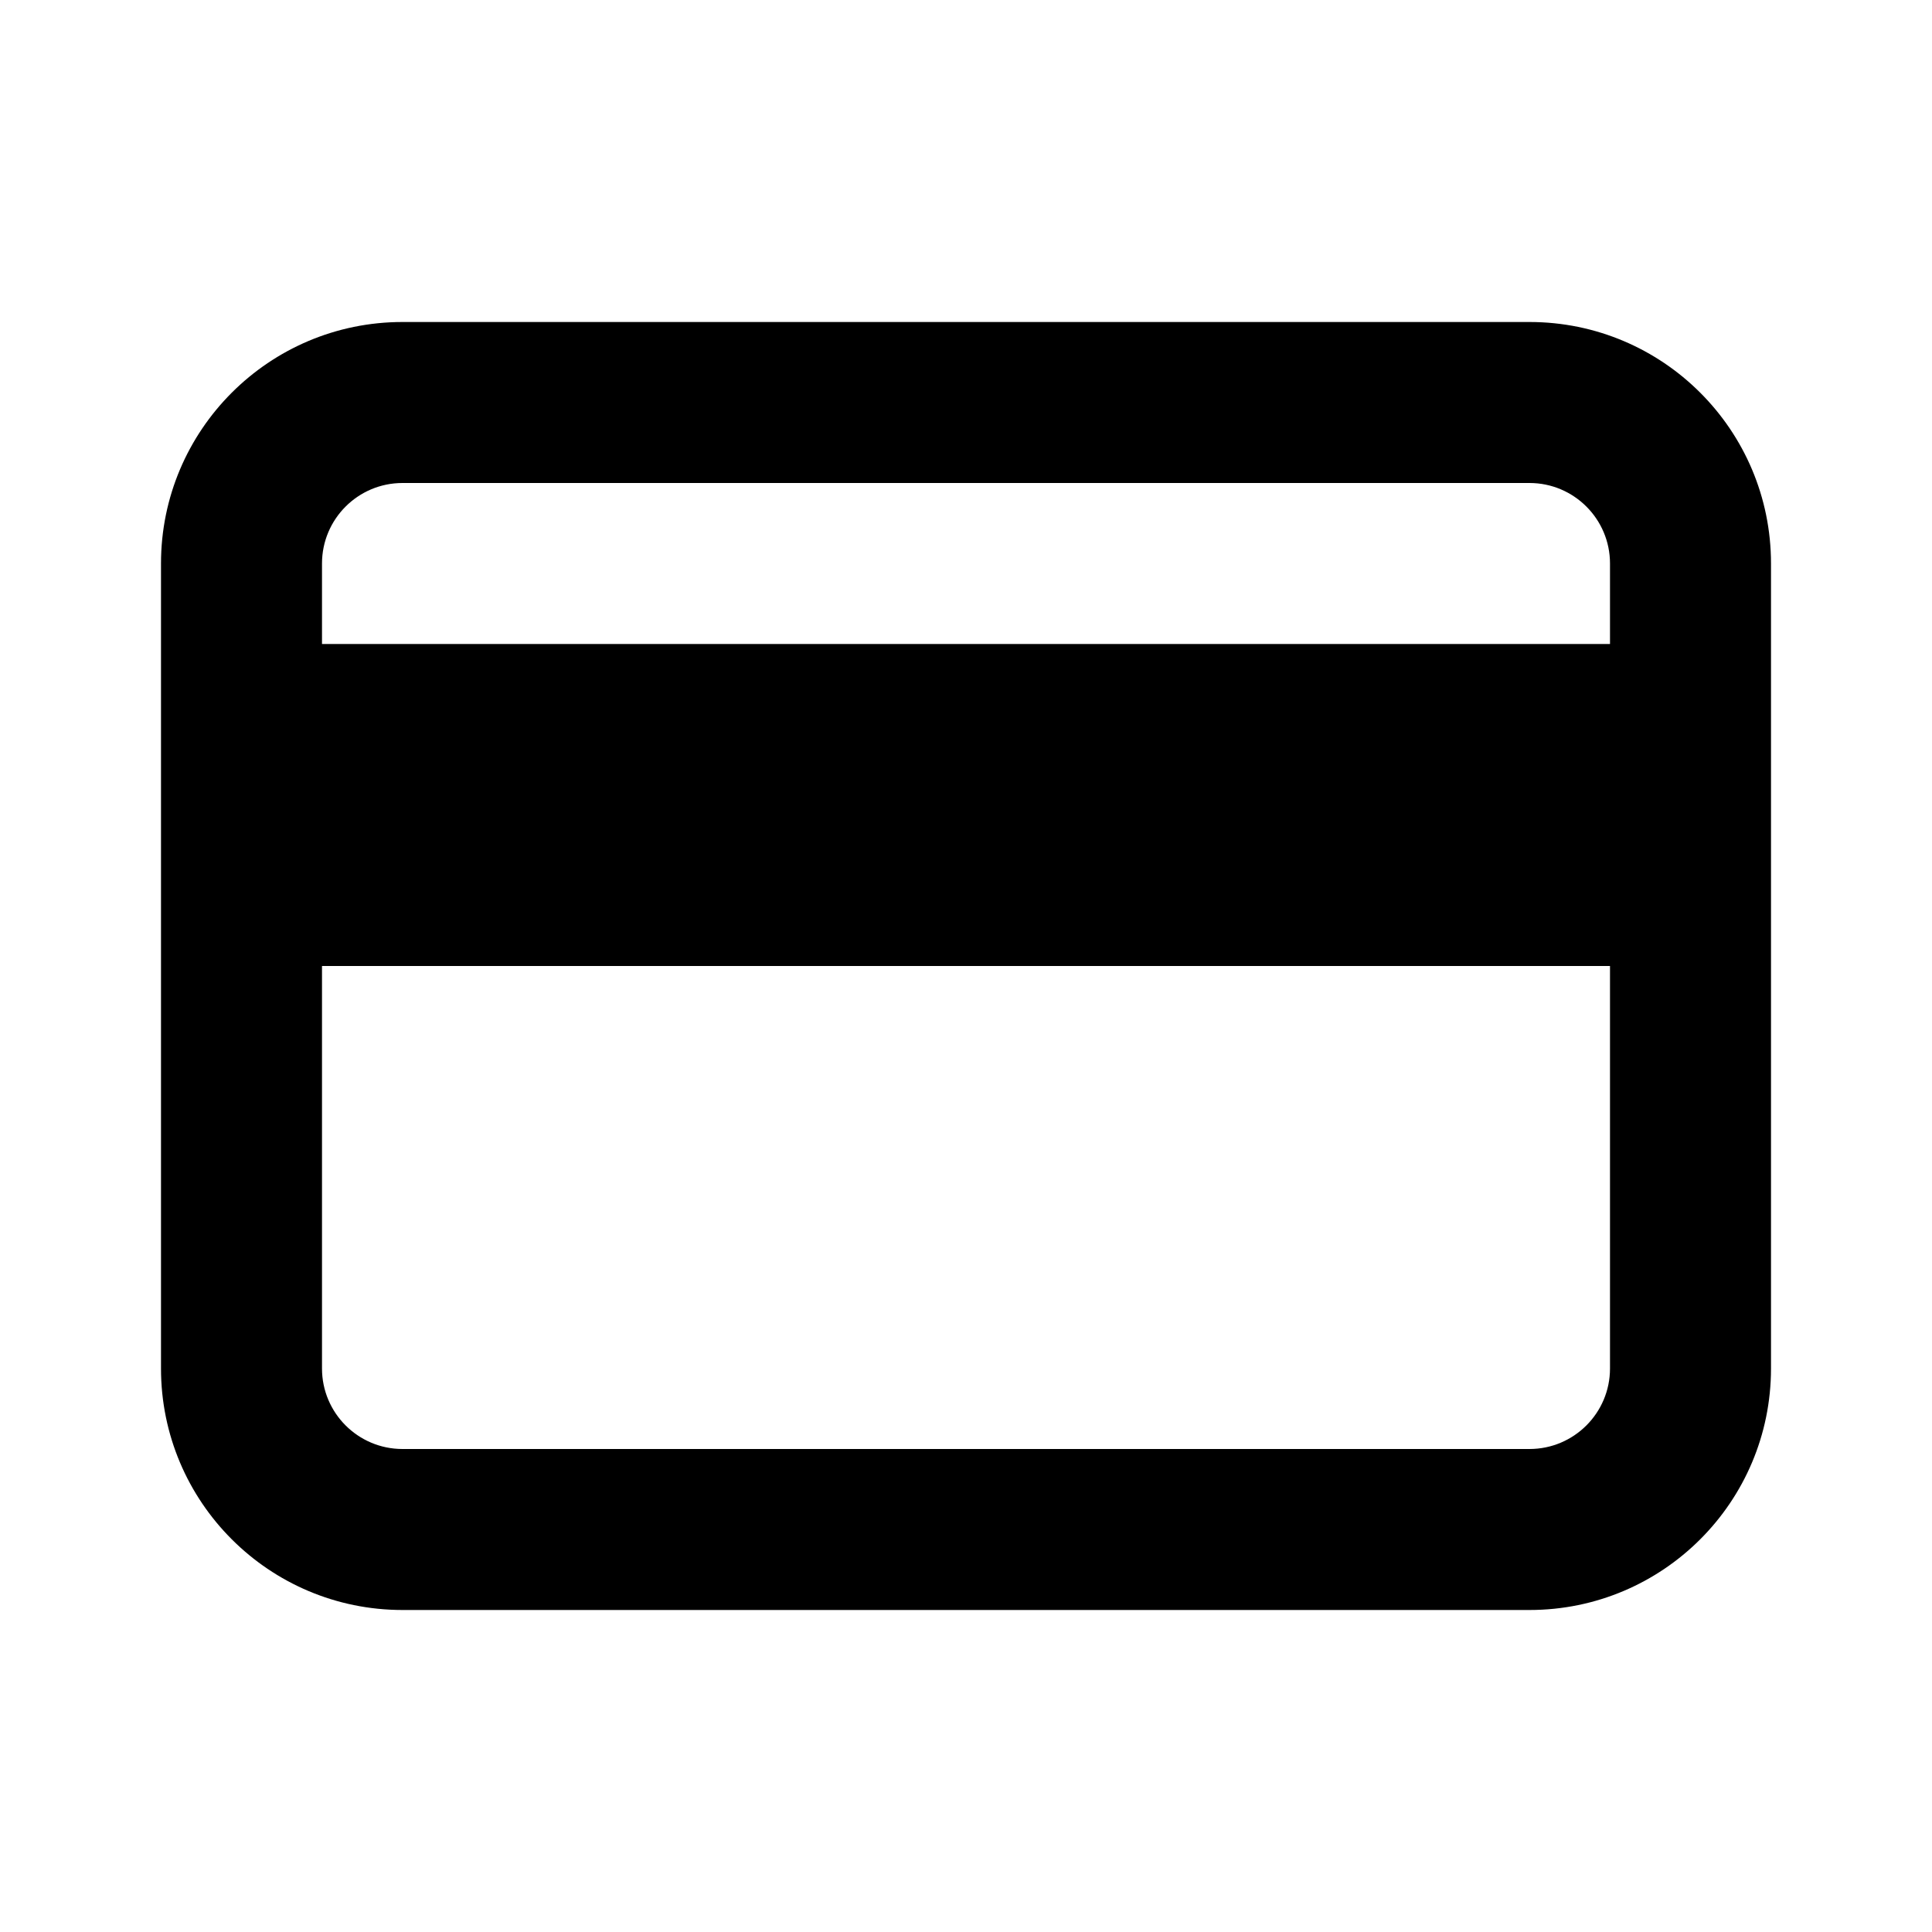 <svg xmlns="http://www.w3.org/2000/svg" width="24" height="24" viewBox="0 0 24 24">
  <path fill-rule="evenodd" d="M19,4 C20.657,4 22,5.343 22,7 L22,17 C22,18.657 20.657,20 19,20 L5,20 C3.343,20 2,18.657 2,17 L2,7 C2,5.343 3.343,4 5,4 L19,4 Z M4,12 L4,17 C4,17.552 4.448,18 5,18 L19,18 C19.552,18 20,17.552 20,17 L20,12 L4,12 Z M4,8 L20,8 L20,7 C20,6.448 19.552,6 19,6 L5,6 C4.448,6 4,6.448 4,7 L4,8 Z"/>
</svg>
